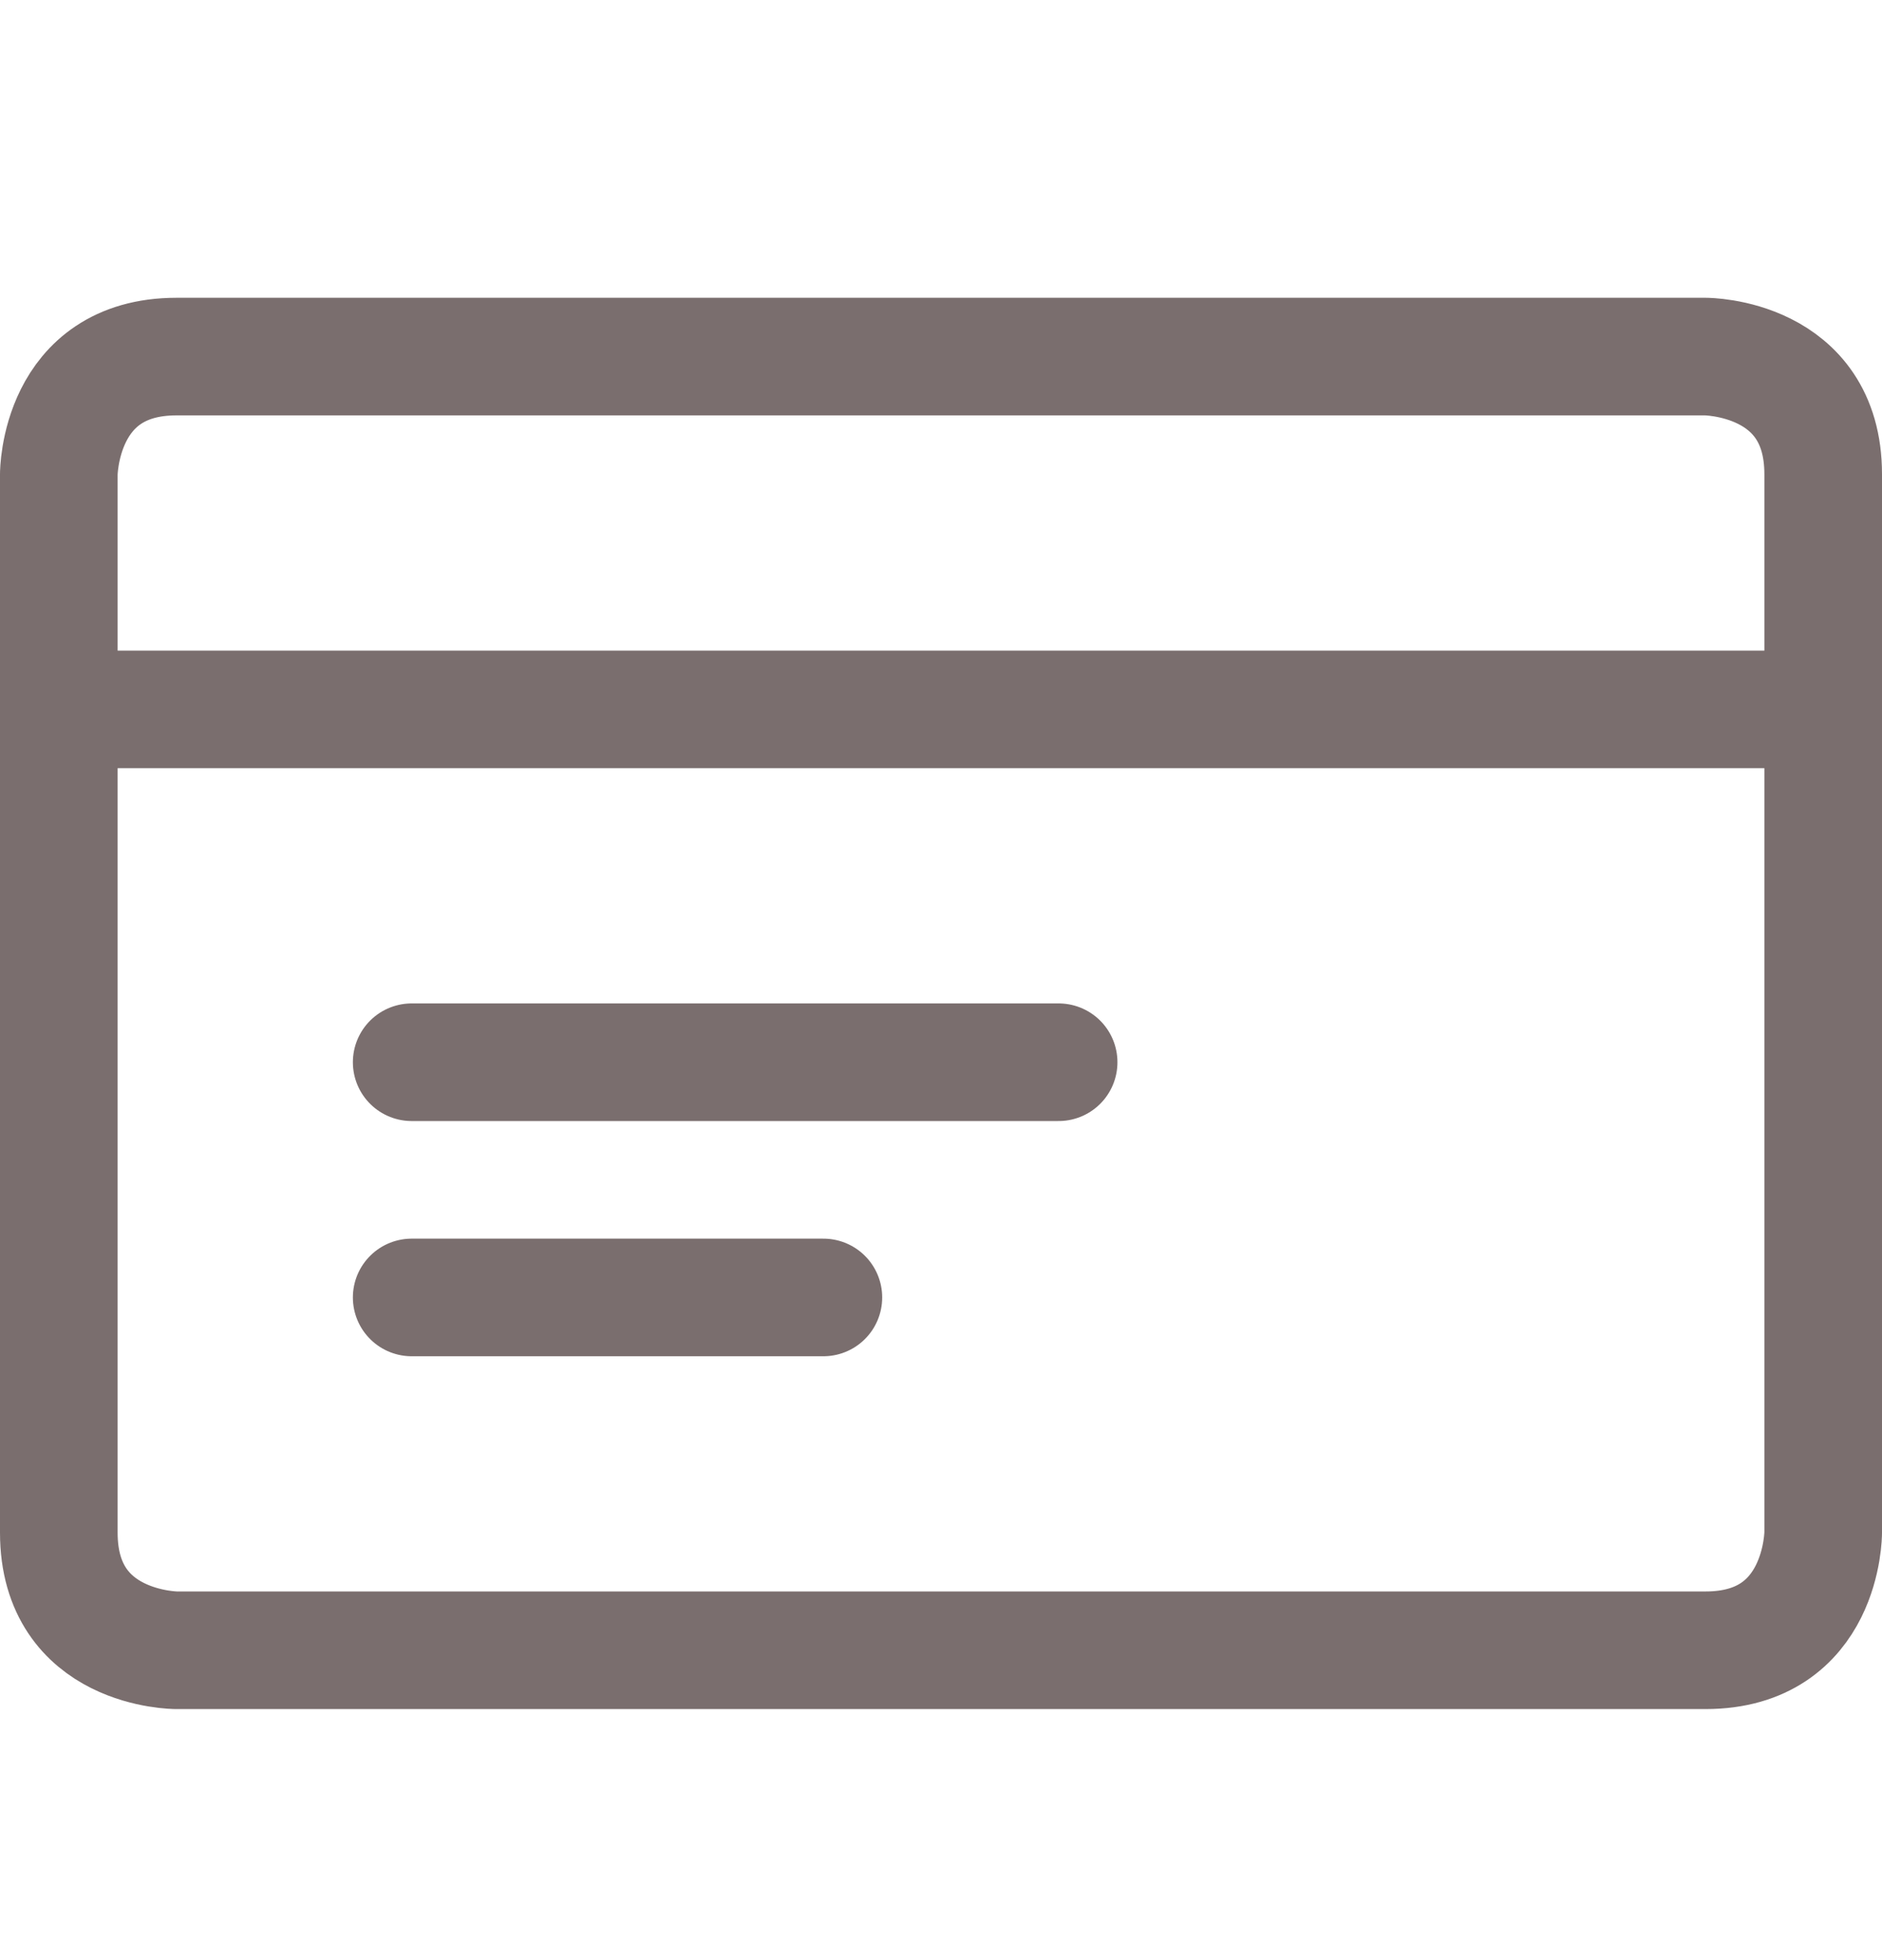 <svg width="24" height="25" viewBox="0 0 24 25" fill="none" xmlns="http://www.w3.org/2000/svg">
<path d="M2.25 4.548H21.75C21.75 4.548 23.25 4.548 23.25 6.048V19.548C23.25 19.548 23.25 21.048 21.75 21.048H2.25C2.25 21.048 0.75 21.048 0.75 19.548V6.048C0.75 6.048 0.75 4.548 2.25 4.548Z" stroke="#7A6E6E" stroke-width="1.5" stroke-linecap="round" stroke-linejoin="round"/>
<path d="M0.75 9.048H23.25" stroke="#7A6E6E" stroke-width="1.5" stroke-linecap="round" stroke-linejoin="round"/>
<path d="M5.25 13.548H13.5" stroke="#7A6E6E" stroke-width="1.5" stroke-linecap="round" stroke-linejoin="round"/>
<path d="M5.25 16.548H10.5" stroke="#7A6E6E" stroke-width="1.5" stroke-linecap="round" stroke-linejoin="round"/>
</svg>
